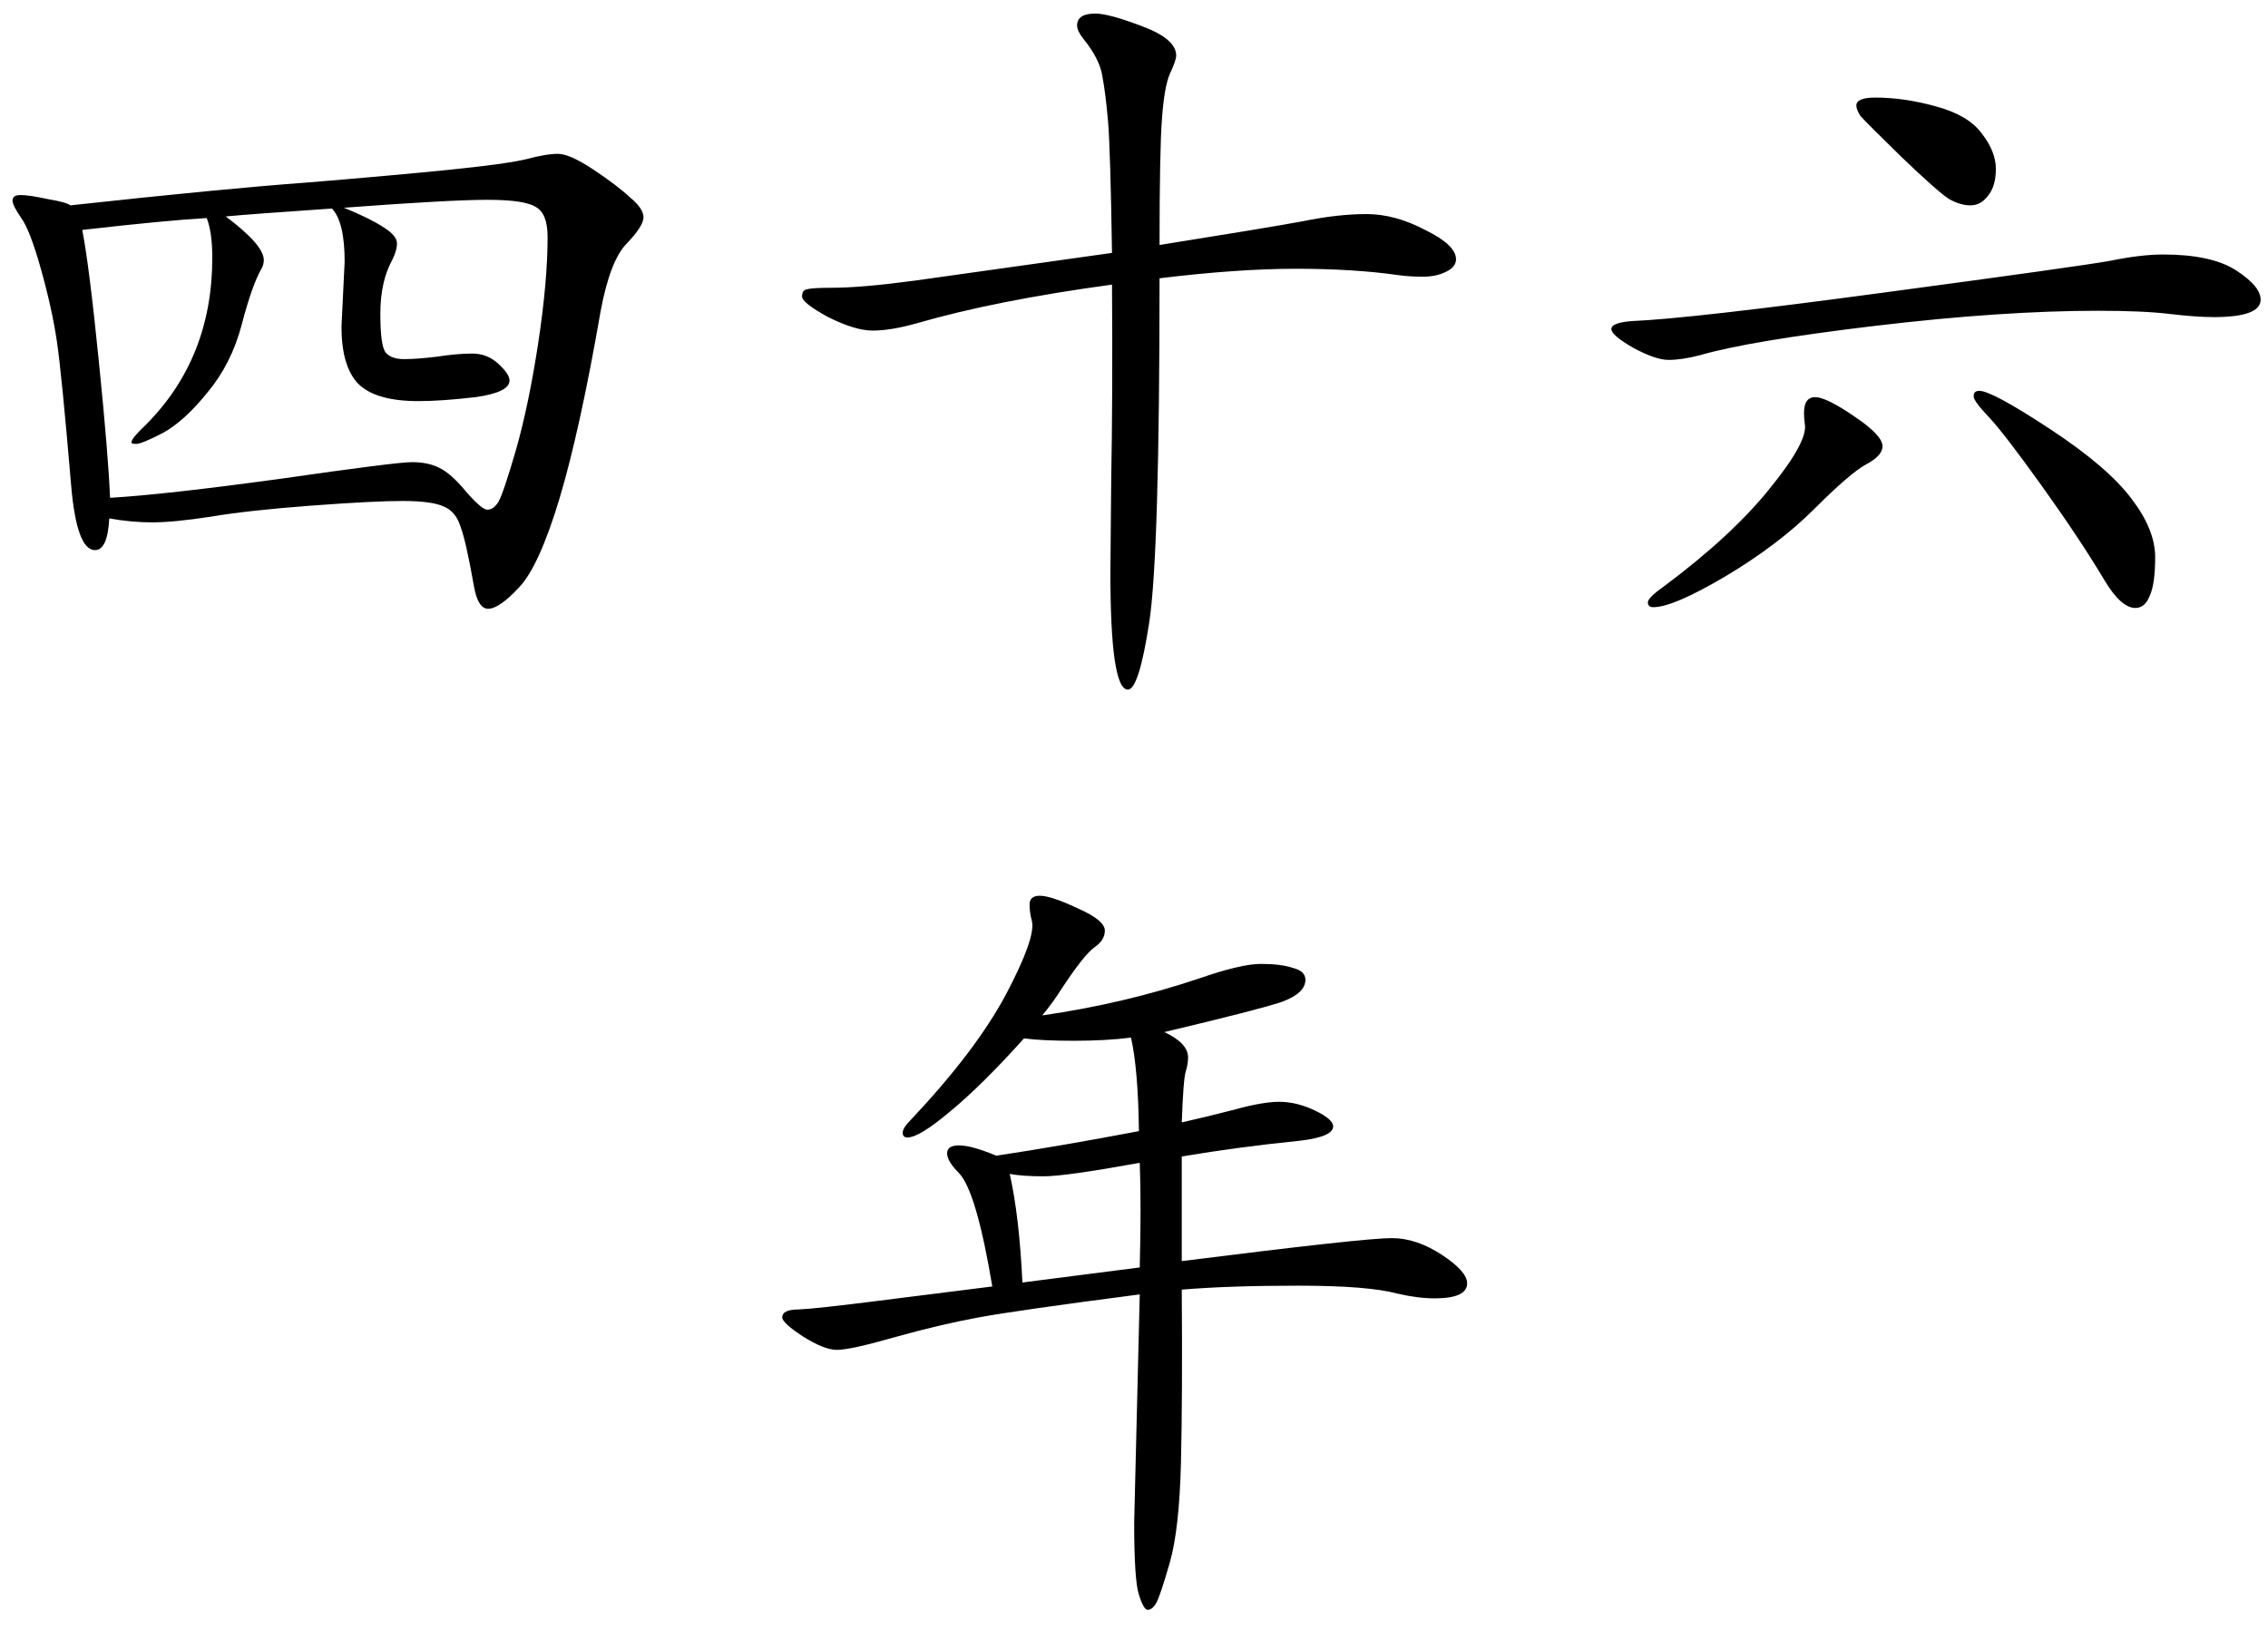 <svg width="103" height="74" viewBox="0 0 103 74" fill="none" xmlns="http://www.w3.org/2000/svg">
<path d="M3.197 9.328C7.805 8.824 11.416 8.476 14.033 8.284C16.648 8.068 18.785 7.876 20.441 7.708C22.096 7.54 23.236 7.384 23.86 7.24C24.485 7.072 24.977 6.988 25.337 6.988C25.697 6.988 26.236 7.228 26.956 7.708C27.677 8.188 28.229 8.608 28.613 8.968C29.02 9.304 29.224 9.604 29.224 9.868C29.224 10.132 28.973 10.528 28.468 11.056C27.965 11.56 27.569 12.58 27.28 14.116C26.657 17.716 26.032 20.56 25.409 22.648C24.785 24.712 24.172 26.056 23.573 26.68C22.973 27.328 22.505 27.652 22.169 27.652C21.857 27.652 21.64 27.304 21.52 26.608C21.28 25.24 21.076 24.34 20.909 23.908C20.765 23.452 20.512 23.152 20.152 23.008C19.793 22.84 19.169 22.756 18.28 22.756C17.392 22.756 15.989 22.828 14.069 22.972C12.172 23.116 10.661 23.284 9.533 23.476C8.429 23.644 7.553 23.728 6.905 23.728C6.281 23.728 5.633 23.668 4.961 23.548C4.913 24.508 4.697 24.988 4.313 24.988C3.761 24.988 3.401 24.016 3.233 22.072C2.945 18.664 2.729 16.48 2.585 15.52C2.441 14.536 2.201 13.444 1.865 12.244C1.529 11.044 1.229 10.264 0.965 9.904C0.701 9.52 0.569 9.256 0.569 9.112C0.569 8.944 0.689 8.86 0.929 8.86C1.193 8.86 1.601 8.92 2.153 9.04C2.729 9.136 3.077 9.232 3.197 9.328ZM4.997 22.612C6.653 22.516 9.233 22.228 12.736 21.748C16.241 21.244 18.233 20.992 18.712 20.992C19.192 20.992 19.601 21.076 19.936 21.244C20.297 21.412 20.704 21.772 21.16 22.324C21.64 22.876 21.965 23.152 22.133 23.152C22.325 23.152 22.492 23.032 22.637 22.792C22.78 22.552 23.044 21.772 23.428 20.452C23.812 19.108 24.148 17.5 24.436 15.628C24.724 13.732 24.869 12.112 24.869 10.768C24.869 10.048 24.689 9.592 24.328 9.4C23.992 9.184 23.261 9.076 22.133 9.076C21.005 9.076 18.832 9.196 15.617 9.436C16.384 9.748 16.973 10.036 17.381 10.3C17.812 10.564 18.029 10.816 18.029 11.056C18.029 11.272 17.956 11.524 17.812 11.812C17.453 12.46 17.273 13.276 17.273 14.26C17.273 15.244 17.357 15.832 17.524 16.024C17.692 16.216 17.968 16.312 18.352 16.312C18.736 16.312 19.229 16.276 19.828 16.204C20.453 16.108 20.992 16.06 21.448 16.06C21.904 16.06 22.3 16.216 22.637 16.528C22.973 16.84 23.14 17.092 23.14 17.284C23.14 17.644 22.625 17.896 21.593 18.04C20.561 18.16 19.697 18.22 19 18.22C17.704 18.22 16.793 17.956 16.265 17.428C15.761 16.9 15.508 16.036 15.508 14.836L15.652 11.884C15.652 10.684 15.46 9.88 15.076 9.472C12.604 9.64 10.996 9.76 10.252 9.832C11.405 10.696 11.98 11.356 11.98 11.812C11.98 11.956 11.944 12.088 11.873 12.208C11.585 12.712 11.284 13.564 10.973 14.764C10.661 15.94 10.145 16.96 9.425 17.824C8.729 18.688 8.057 19.3 7.409 19.66C6.761 19.996 6.353 20.164 6.185 20.164C6.041 20.164 5.969 20.14 5.969 20.092C5.969 19.972 6.185 19.708 6.617 19.3C8.633 17.284 9.641 14.752 9.641 11.704C9.641 10.936 9.557 10.336 9.389 9.904C8.141 9.976 6.257 10.156 3.737 10.444C3.953 11.572 4.205 13.576 4.493 16.456C4.781 19.312 4.949 21.364 4.997 22.612ZM52.66 11.128C55.972 10.6 58.145 10.24 59.176 10.048C60.233 9.832 61.193 9.724 62.056 9.724C62.92 9.724 63.809 9.964 64.721 10.444C65.656 10.9 66.124 11.344 66.124 11.776C66.124 12.016 65.969 12.208 65.656 12.352C65.368 12.496 65.02 12.568 64.612 12.568C64.204 12.568 63.833 12.544 63.496 12.496C62.153 12.304 60.605 12.208 58.852 12.208C57.1 12.208 55.036 12.352 52.66 12.64C52.66 21.016 52.505 26.224 52.193 28.264C51.88 30.304 51.556 31.324 51.221 31.324C50.693 31.324 50.428 29.548 50.428 25.996C50.428 25.684 50.441 24.28 50.465 21.784C50.513 19.264 50.525 16.312 50.501 12.928C46.972 13.408 44.008 13.996 41.608 14.692C40.84 14.908 40.181 15.016 39.629 15.016C39.1 15.016 38.428 14.812 37.612 14.404C36.821 13.972 36.425 13.66 36.425 13.468C36.425 13.276 36.496 13.168 36.641 13.144C36.785 13.096 37.157 13.072 37.757 13.072C38.669 13.072 39.928 12.964 41.536 12.748L50.501 11.488C50.453 8.344 50.392 6.352 50.321 5.512C50.248 4.672 50.164 4 50.069 3.496C49.996 2.968 49.709 2.392 49.205 1.768C49.013 1.528 48.916 1.324 48.916 1.156C48.916 0.796 49.193 0.616 49.745 0.616C50.153 0.616 50.861 0.808 51.868 1.192C52.901 1.576 53.416 2.02 53.416 2.524C53.416 2.668 53.321 2.944 53.129 3.352C52.961 3.736 52.84 4.42 52.769 5.404C52.697 6.364 52.66 8.272 52.66 11.128ZM85.168 4.432C86.032 4.432 86.945 4.564 87.904 4.828C88.888 5.092 89.585 5.5 89.993 6.052C90.424 6.604 90.641 7.144 90.641 7.672C90.641 8.2 90.52 8.608 90.281 8.896C90.064 9.184 89.8 9.328 89.489 9.328C89.177 9.328 88.853 9.232 88.516 9.04C88.204 8.848 87.484 8.212 86.356 7.132C85.252 6.052 84.629 5.428 84.484 5.26C84.365 5.068 84.305 4.912 84.305 4.792C84.305 4.552 84.593 4.432 85.168 4.432ZM98.237 11.56C99.701 11.56 100.805 11.8 101.549 12.28C102.293 12.76 102.665 13.204 102.665 13.612C102.665 14.14 101.957 14.404 100.541 14.404C100.013 14.404 99.341 14.356 98.525 14.26C97.733 14.164 96.653 14.116 95.284 14.116C92.38 14.116 89.008 14.344 85.168 14.8C81.353 15.256 78.701 15.7 77.213 16.132C76.66 16.276 76.18 16.348 75.772 16.348C75.388 16.348 74.861 16.168 74.189 15.808C73.516 15.424 73.18 15.136 73.18 14.944C73.18 14.752 73.493 14.632 74.117 14.584C75.868 14.512 79.684 14.08 85.564 13.288C91.469 12.496 94.888 12.016 95.825 11.848C96.76 11.656 97.564 11.56 98.237 11.56ZM89.885 17.752C90.269 17.752 91.337 18.328 93.088 19.48C94.841 20.632 96.076 21.688 96.796 22.648C97.516 23.584 97.876 24.472 97.876 25.312C97.876 26.128 97.793 26.716 97.624 27.076C97.481 27.436 97.264 27.616 96.977 27.616C96.544 27.616 96.076 27.196 95.573 26.356C94.829 25.108 93.88 23.68 92.728 22.072C91.576 20.464 90.772 19.42 90.317 18.94C89.861 18.46 89.632 18.148 89.632 18.004C89.632 17.836 89.716 17.752 89.885 17.752ZM85.493 20.272C85.493 20.56 85.24 20.836 84.737 21.1C84.257 21.364 83.477 22.036 82.397 23.116C81.317 24.196 79.972 25.216 78.365 26.176C76.781 27.112 75.689 27.58 75.088 27.58C74.921 27.58 74.837 27.508 74.837 27.364C74.837 27.22 75.076 26.98 75.556 26.644C77.644 25.084 79.252 23.596 80.38 22.18C81.532 20.764 82.061 19.792 81.965 19.264C81.941 19.072 81.928 18.904 81.928 18.76C81.928 18.28 82.097 18.04 82.433 18.04C82.769 18.04 83.356 18.328 84.197 18.904C85.061 19.48 85.493 19.936 85.493 20.272ZM53.669 57.284C59.188 56.588 62.368 56.24 63.209 56.24C63.953 56.24 64.709 56.492 65.477 56.996C66.245 57.5 66.629 57.932 66.629 58.292C66.629 58.748 66.136 58.976 65.153 58.976C64.648 58.976 64.085 58.904 63.461 58.76C62.572 58.52 61.072 58.4 58.961 58.4C56.849 58.4 55.084 58.46 53.669 58.58C53.693 61.796 53.681 64.412 53.633 66.428C53.584 68.444 53.416 69.956 53.129 70.964C52.84 71.972 52.636 72.584 52.517 72.8C52.397 73.016 52.264 73.124 52.12 73.124C52.001 73.124 51.868 72.896 51.724 72.44C51.581 72.008 51.508 70.916 51.508 69.164L51.761 58.796C48.065 59.276 45.629 59.624 44.453 59.84C43.276 60.056 42.005 60.356 40.636 60.74C39.292 61.124 38.416 61.316 38.008 61.316C37.624 61.316 37.108 61.112 36.461 60.704C35.837 60.296 35.525 60.008 35.525 59.84C35.525 59.6 35.776 59.48 36.281 59.48C36.809 59.456 38.02 59.324 39.916 59.084L45.065 58.436C44.584 55.556 44.081 53.84 43.553 53.288C43.193 52.928 43.013 52.628 43.013 52.388C43.013 52.148 43.193 52.028 43.553 52.028C43.937 52.028 44.501 52.184 45.245 52.496C47.164 52.208 49.325 51.836 51.724 51.38C51.7 49.508 51.581 48.092 51.364 47.132C50.596 47.228 49.733 47.276 48.773 47.276C47.812 47.276 47.056 47.24 46.505 47.168C45.233 48.584 44.117 49.688 43.157 50.48C42.221 51.272 41.572 51.668 41.212 51.668C41.069 51.668 40.996 51.596 40.996 51.452C40.996 51.308 41.117 51.116 41.356 50.876C43.325 48.788 44.764 46.892 45.676 45.188C46.589 43.46 46.984 42.344 46.864 41.84C46.792 41.576 46.757 41.324 46.757 41.084C46.757 40.82 46.913 40.688 47.224 40.688C47.56 40.688 48.136 40.88 48.953 41.264C49.769 41.624 50.176 41.96 50.176 42.272C50.176 42.56 50.02 42.812 49.709 43.028C49.397 43.244 48.892 43.88 48.197 44.936C47.956 45.32 47.669 45.716 47.333 46.124C49.828 45.764 52.217 45.2 54.496 44.432C55.745 44 56.669 43.784 57.269 43.784C57.868 43.784 58.349 43.844 58.709 43.964C59.093 44.06 59.285 44.24 59.285 44.504C59.285 44.912 58.925 45.248 58.205 45.512C57.484 45.752 55.709 46.208 52.877 46.88C53.596 47.216 53.956 47.6 53.956 48.032C53.956 48.224 53.92 48.44 53.849 48.68C53.776 48.896 53.717 49.664 53.669 50.984C54.413 50.816 55.205 50.624 56.044 50.408C56.908 50.168 57.593 50.048 58.096 50.048C58.624 50.048 59.164 50.18 59.717 50.444C60.269 50.708 60.544 50.948 60.544 51.164C60.544 51.476 60.053 51.692 59.069 51.812C57.172 52.004 55.373 52.244 53.669 52.532V57.284ZM51.761 57.572C51.809 55.652 51.809 54.068 51.761 52.82C49.505 53.228 48.053 53.432 47.404 53.432C46.757 53.432 46.24 53.396 45.856 53.324C46.145 54.596 46.337 56.24 46.432 58.256L51.761 57.572Z" fill="black"/>
</svg>
